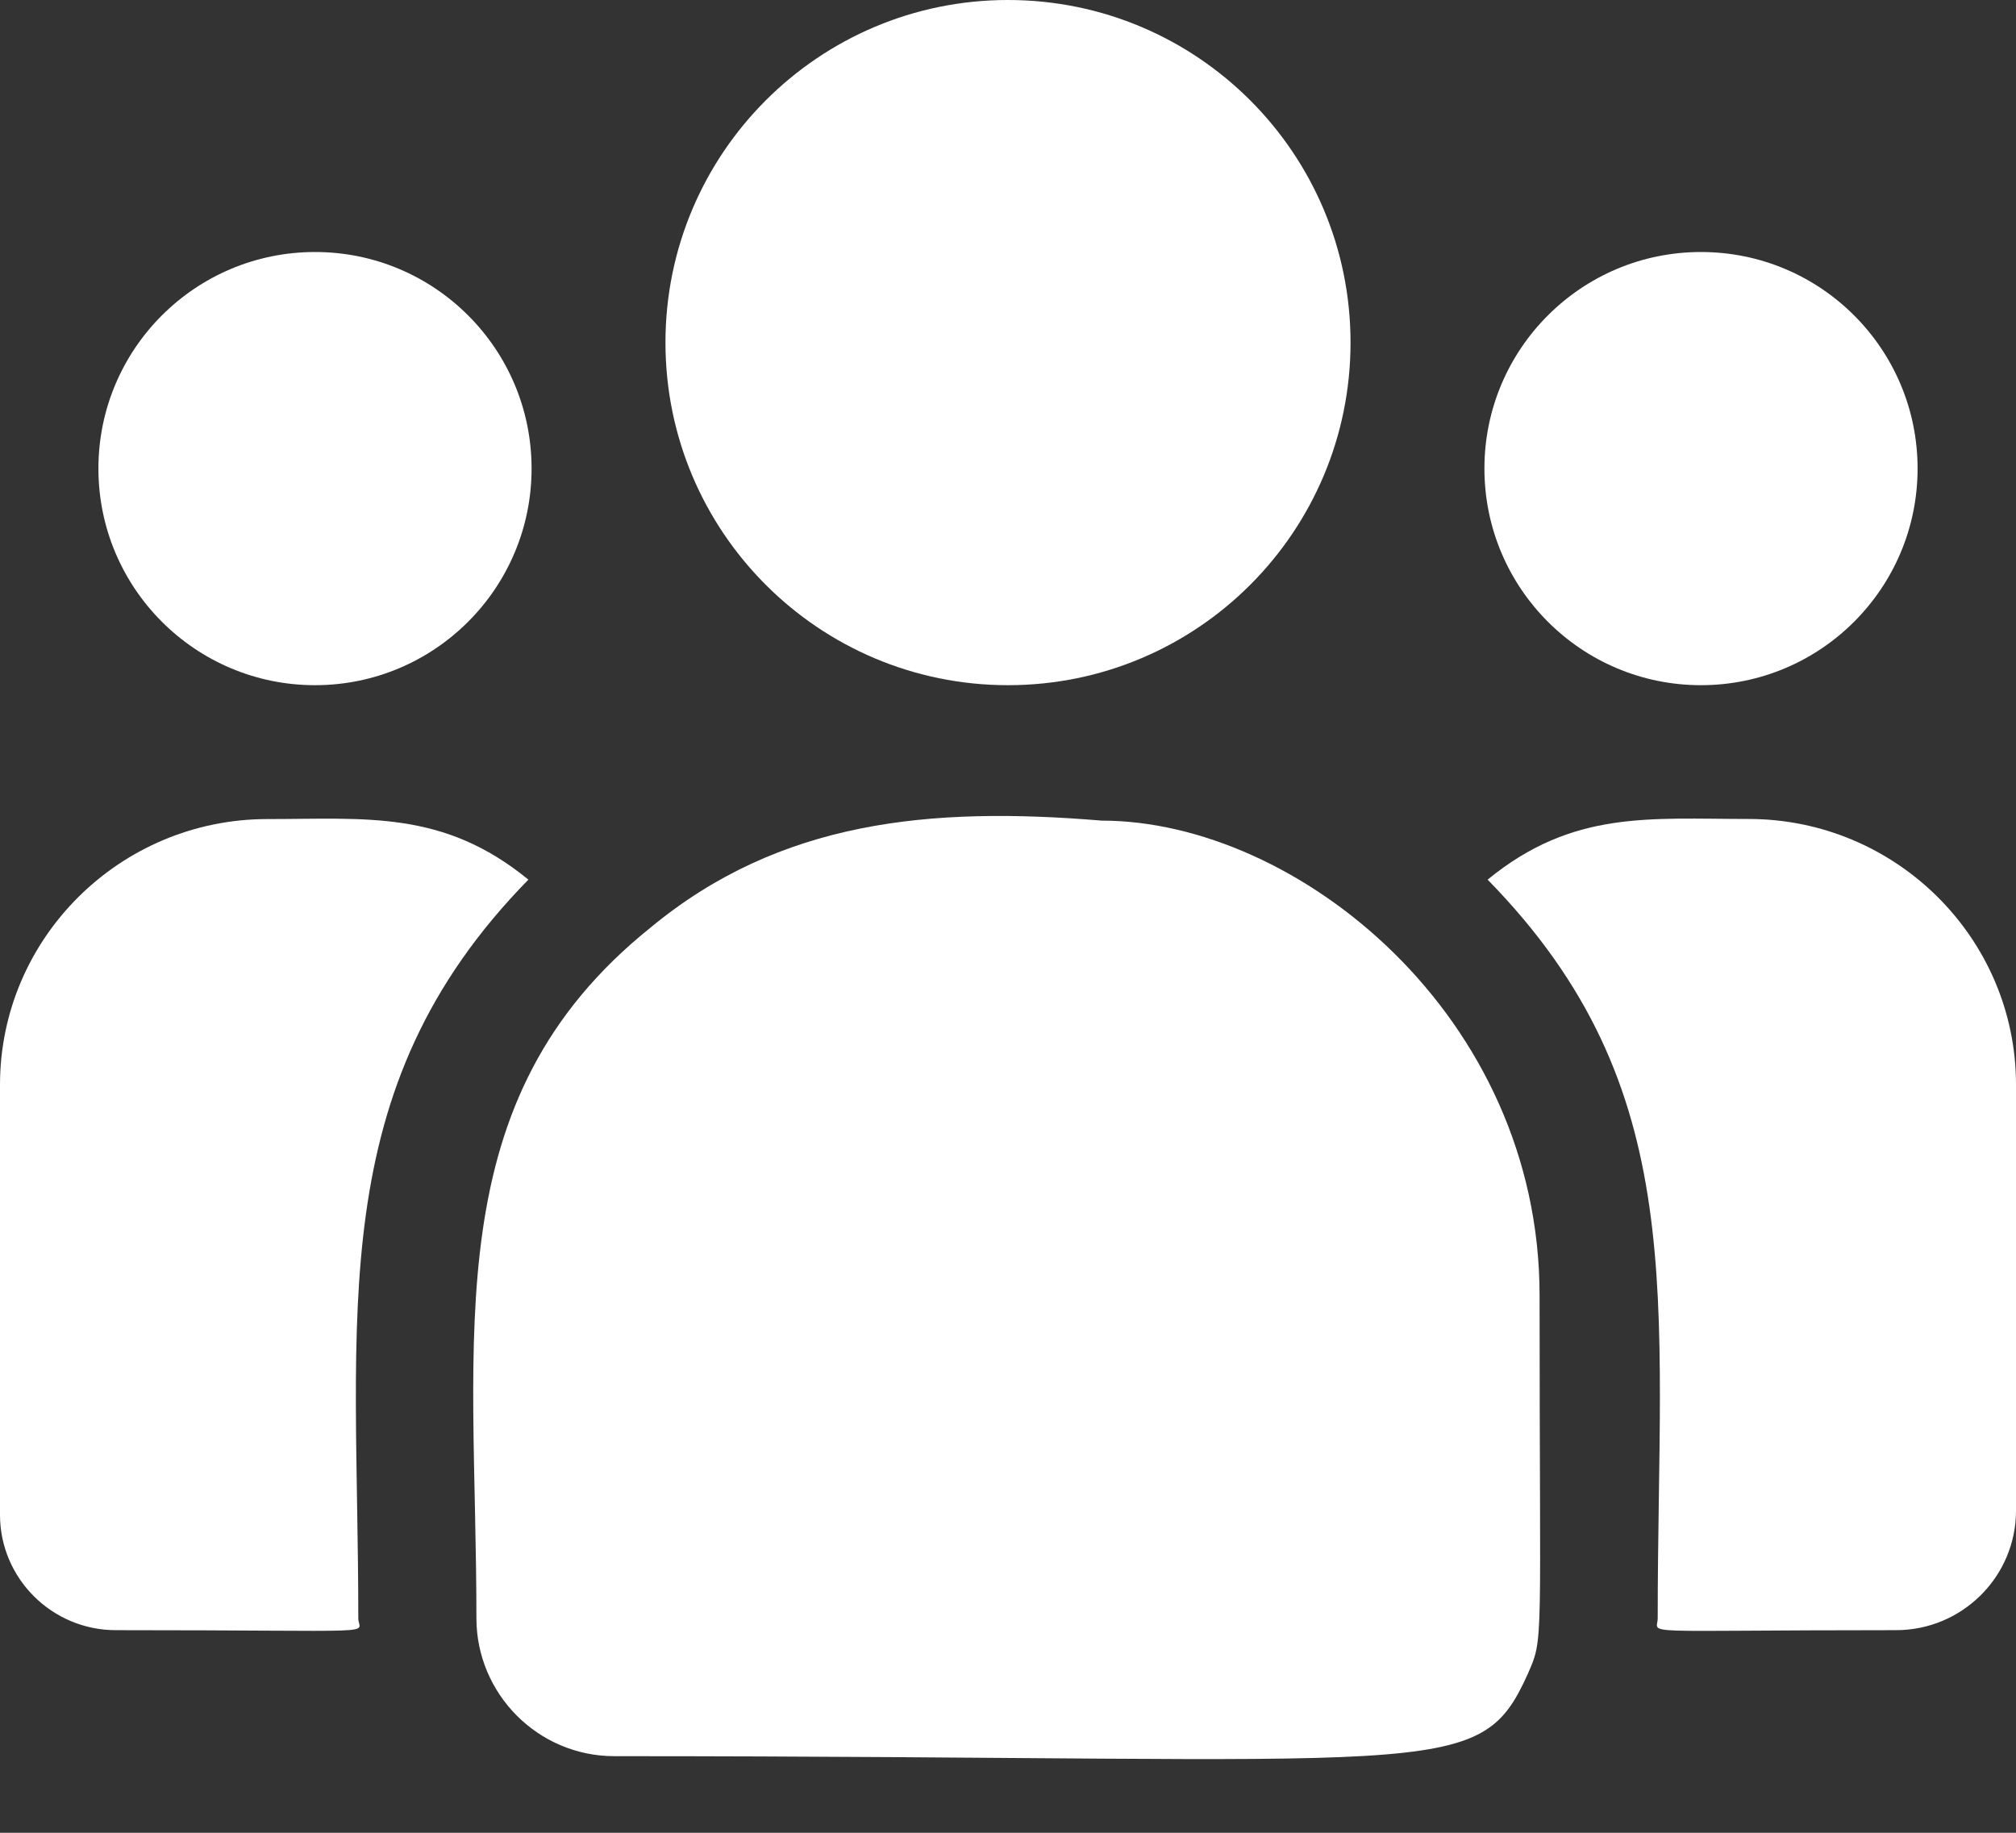 <svg width="22" height="20" viewBox="0 0 22 20" fill="none" xmlns="http://www.w3.org/2000/svg">
<rect x="0" y="0" width="22" height="20" fill="#333333" stroke="none"/>
<path d="M11 7.477C13.065 7.477 14.738 5.803 14.738 3.738C14.738 1.674 13.065 0 11 0C8.935 0 7.262 1.674 7.262 3.738C7.262 5.803 8.935 7.477 11 7.477Z" fill="white"/>
<path d="M18.562 7.477C19.868 7.477 20.926 6.418 20.926 5.113C20.926 3.808 19.868 2.75 18.562 2.75C17.257 2.75 16.199 3.808 16.199 5.113C16.199 6.418 17.257 7.477 18.562 7.477Z" fill="white"/>
<path d="M3.438 7.477C4.743 7.477 5.801 6.418 5.801 5.113C5.801 3.808 4.743 2.75 3.438 2.75C2.132 2.75 1.074 3.808 1.074 5.113C1.074 6.418 2.132 7.477 3.438 7.477Z" fill="white"/>
<path d="M5.766 9.599C4.836 8.837 3.993 8.938 2.918 8.938C1.309 8.938 0 10.239 0 11.838V16.53C0 17.224 0.567 17.789 1.264 17.789C4.273 17.789 3.91 17.843 3.91 17.659C3.91 14.334 3.516 11.896 5.766 9.599Z" fill="white"/>
<path d="M12.023 8.955C10.144 8.798 8.511 8.956 7.103 10.119C4.746 12.007 5.199 14.549 5.199 17.659C5.199 18.482 5.869 19.164 6.704 19.164C15.774 19.164 16.135 19.457 16.673 18.265C16.849 17.863 16.801 17.991 16.801 14.137C16.801 11.077 14.151 8.955 12.023 8.955Z" fill="white"/>
<path d="M19.082 8.937C18.001 8.937 17.163 8.838 16.234 9.599C18.467 11.879 18.09 14.151 18.09 17.659C18.09 17.845 17.789 17.789 20.691 17.789C21.413 17.789 22 17.204 22 16.485V11.837C22 10.239 20.691 8.937 19.082 8.937Z" fill="white"/>
</svg>
